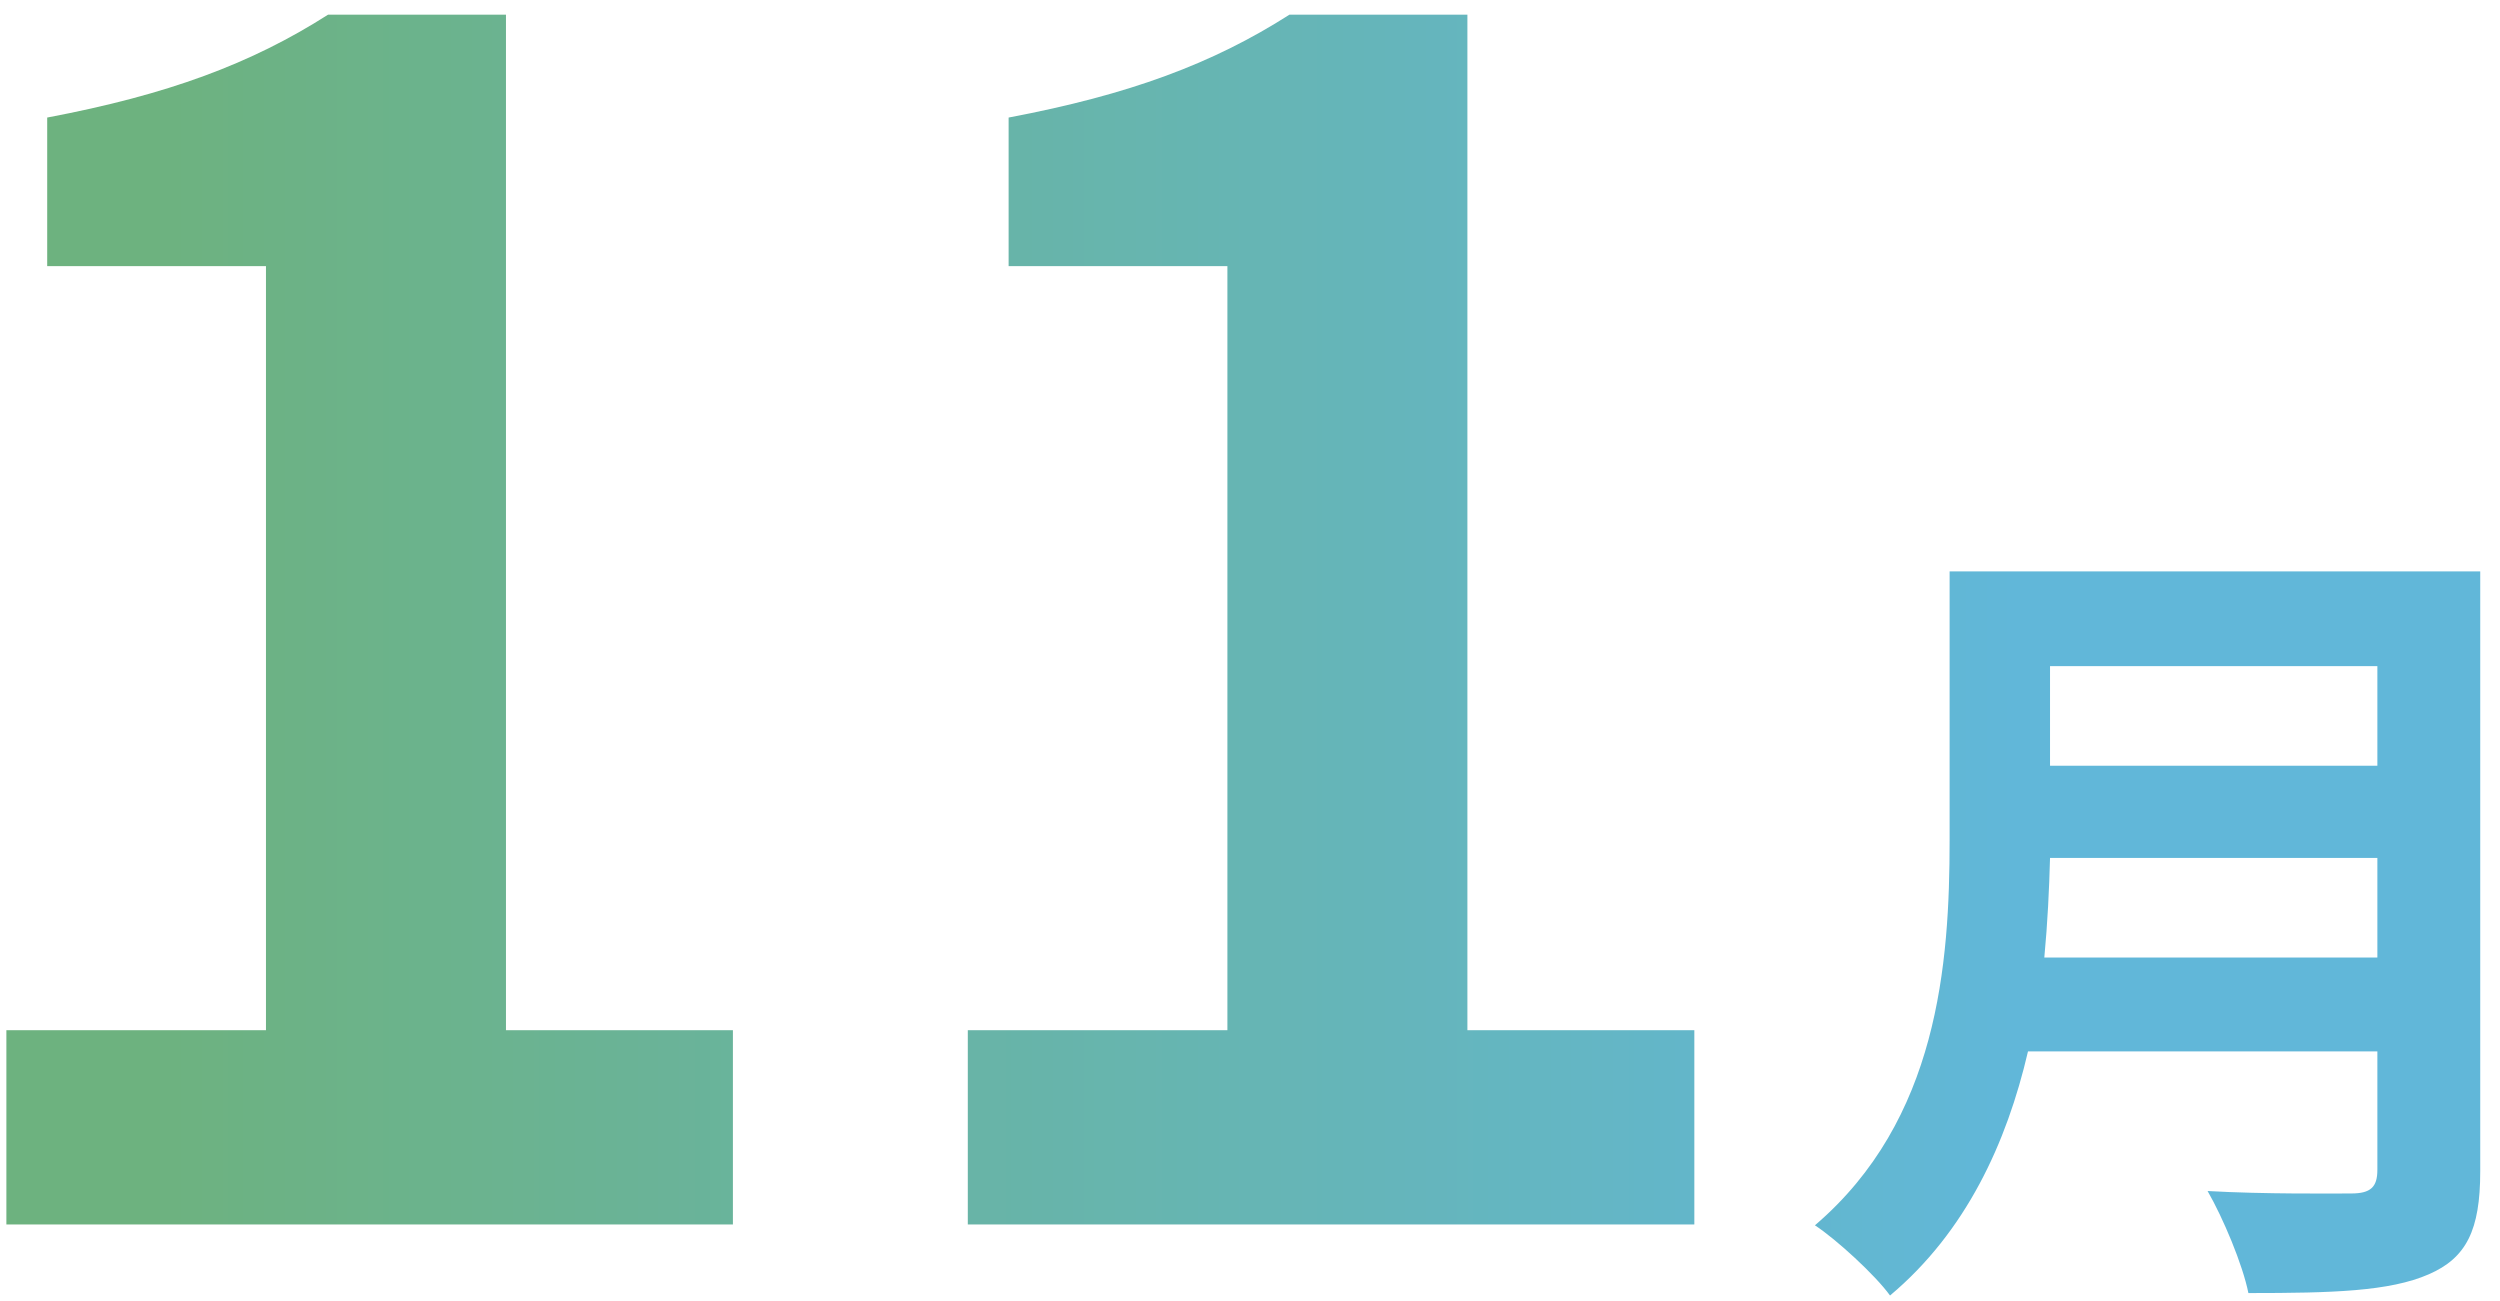 <svg width="98" height="51" viewBox="0 0 98 51" fill="none" xmlns="http://www.w3.org/2000/svg">
<path d="M0.25 48V40.384H10.426V10.432H1.85V4.608C6.586 3.712 9.85 2.496 12.858 0.576H19.834V40.384H28.73V48H0.25Z" fill="url(#paint0_linear_4818_7692)"/>
<path d="M37.938 48V40.384H48.114V10.432H39.538V4.608C44.273 3.712 47.538 2.496 50.545 0.576H57.522V40.384H66.418V48H37.938Z" fill="url(#paint1_linear_4818_7692)"/>
<path d="M80.137 37.536H93.193V33.632H80.361C80.329 34.848 80.265 36.192 80.137 37.536ZM93.193 26.112H80.361V30.016H93.193V26.112ZM97.225 22.4V45.92C97.225 48.224 96.681 49.312 95.209 49.952C93.673 50.624 91.433 50.688 88.137 50.688C87.913 49.568 87.145 47.744 86.537 46.688C88.777 46.816 91.465 46.784 92.169 46.784C92.937 46.784 93.193 46.528 93.193 45.856V41.216H79.497C78.665 44.8 77.065 48.288 74.089 50.784C73.513 49.984 71.977 48.576 71.145 48.032C75.977 43.904 76.425 37.792 76.425 32.928V22.4H97.225Z" fill="url(#paint2_linear_4818_7692)"/>
<defs>
<linearGradient id="paint0_linear_4818_7692" x1="0.25" y1="25.68" x2="97.225" y2="25.68" gradientUnits="userSpaceOnUse">
<stop offset="0.058" stop-color="#6DB27F"/>
<stop offset="0.813" stop-color="#61B7D9"/>
</linearGradient>
<linearGradient id="paint1_linear_4818_7692" x1="0.25" y1="25.68" x2="97.225" y2="25.68" gradientUnits="userSpaceOnUse">
<stop offset="0.058" stop-color="#6DB27F"/>
<stop offset="0.813" stop-color="#61B7D9"/>
</linearGradient>
<linearGradient id="paint2_linear_4818_7692" x1="0.25" y1="25.68" x2="97.225" y2="25.68" gradientUnits="userSpaceOnUse">
<stop offset="0.058" stop-color="#6DB27F"/>
<stop offset="0.813" stop-color="#61B7D9"/>
</linearGradient>
</defs>
</svg>
